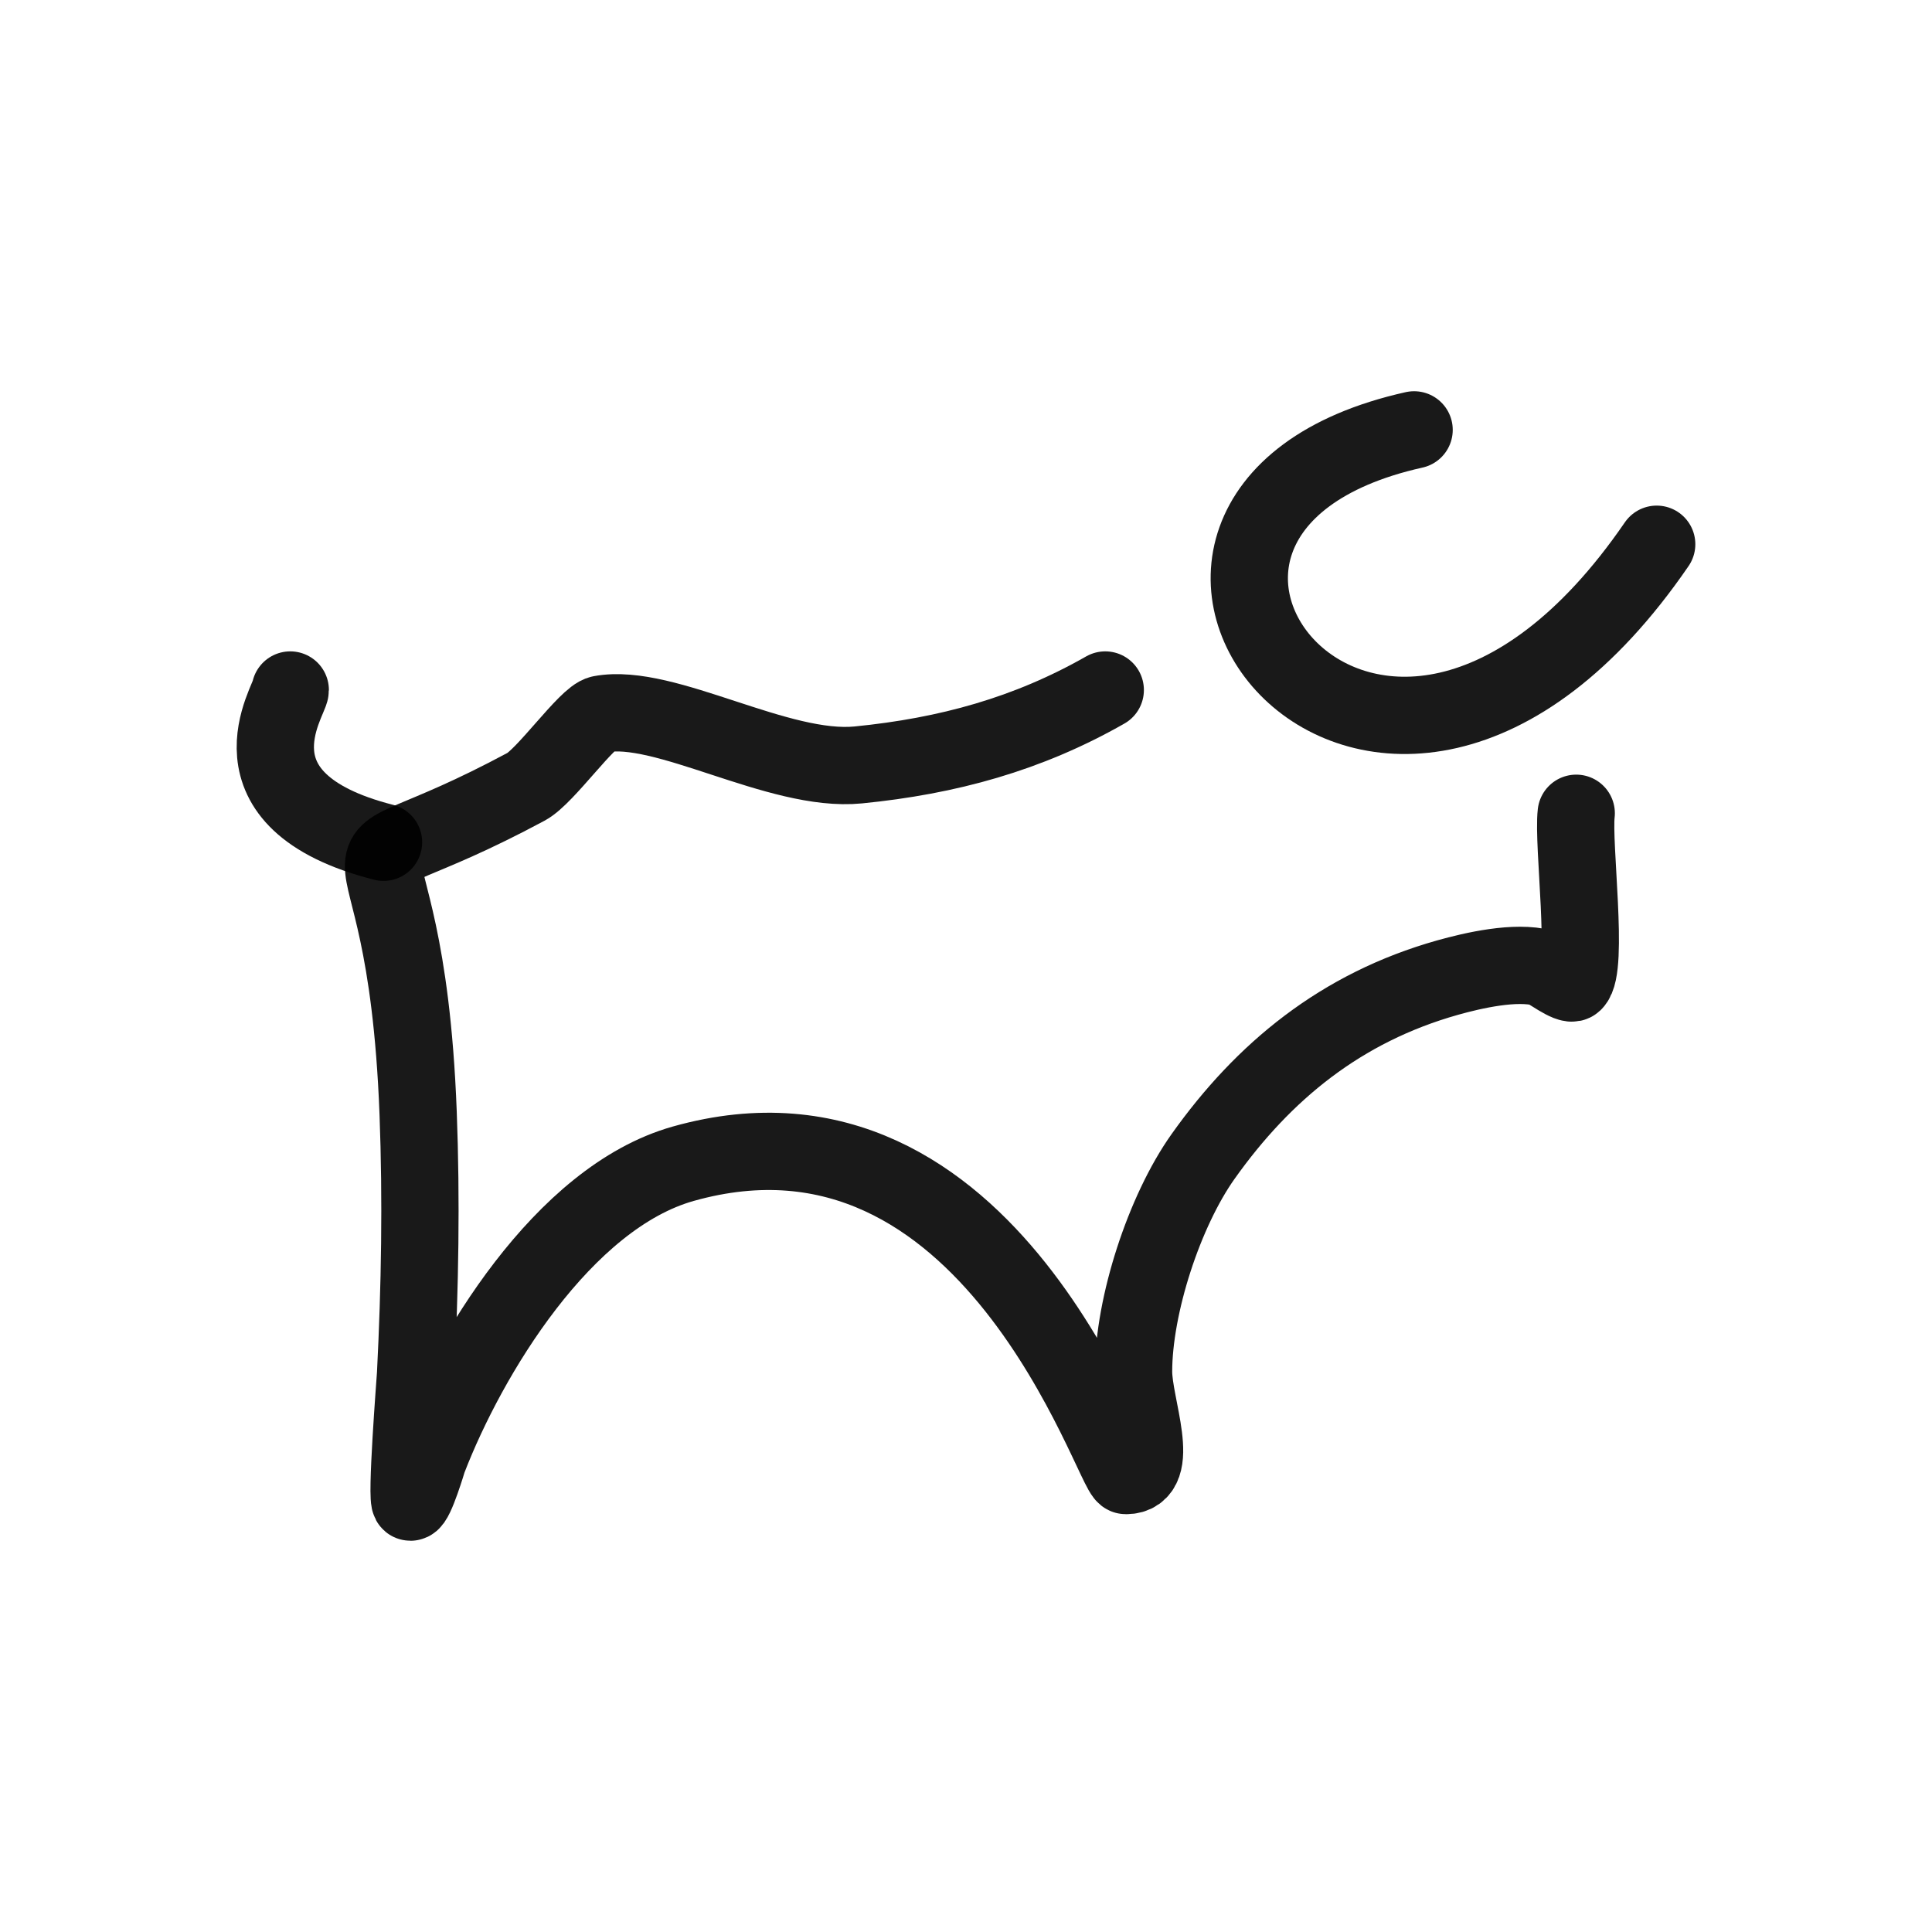 <?xml version="1.0" encoding="utf-8"?><!-- Скачано с сайта svg4.ru / Downloaded from svg4.ru -->
<svg width="800px" height="800px" viewBox="0 0 400 400" fill="none" xmlns="http://www.w3.org/2000/svg">
<path d="M292.774 89C215.844 106.143 285.026 197.233 343 112.679" stroke="#000000" stroke-opacity="0.9" stroke-width="16" stroke-linecap="round" stroke-linejoin="round"/>
<path d="M228.832 142.858C212.797 151.995 196.254 156.533 177.684 158.373C161.155 160.005 137.669 145.369 124.401 147.861C121.556 148.399 112.949 160.727 108.949 162.874C62.731 187.678 83.853 158.888 86.57 230.433C87.255 248.467 86.952 266.456 86.041 284.477C85.977 285.654 83.99 311 84.974 311C86.007 311 88.528 302.442 88.704 301.992C96.91 280.789 116.504 247.971 141.453 240.94C205.243 222.97 230.535 305.496 233.096 305.496C240.753 305.496 234.692 291.167 234.692 283.976C234.692 270.286 241.052 250.748 249.081 239.441C261.595 221.811 277.659 208.618 299.696 202.406C305.052 200.902 313.796 198.898 319.412 200.406C320.352 200.659 324.949 204.213 325.806 203.409C328.974 200.433 325.586 174.747 326.34 168.379" stroke="#000000" stroke-opacity="0.9" stroke-width="16" stroke-linecap="round" stroke-linejoin="round"/>
<path d="M79.406 174.385C45.583 165.761 60.095 144.887 60.095 142.858" stroke="#000000" stroke-opacity="0.9" stroke-width="16" stroke-linecap="round" stroke-linejoin="round"/>
</svg>